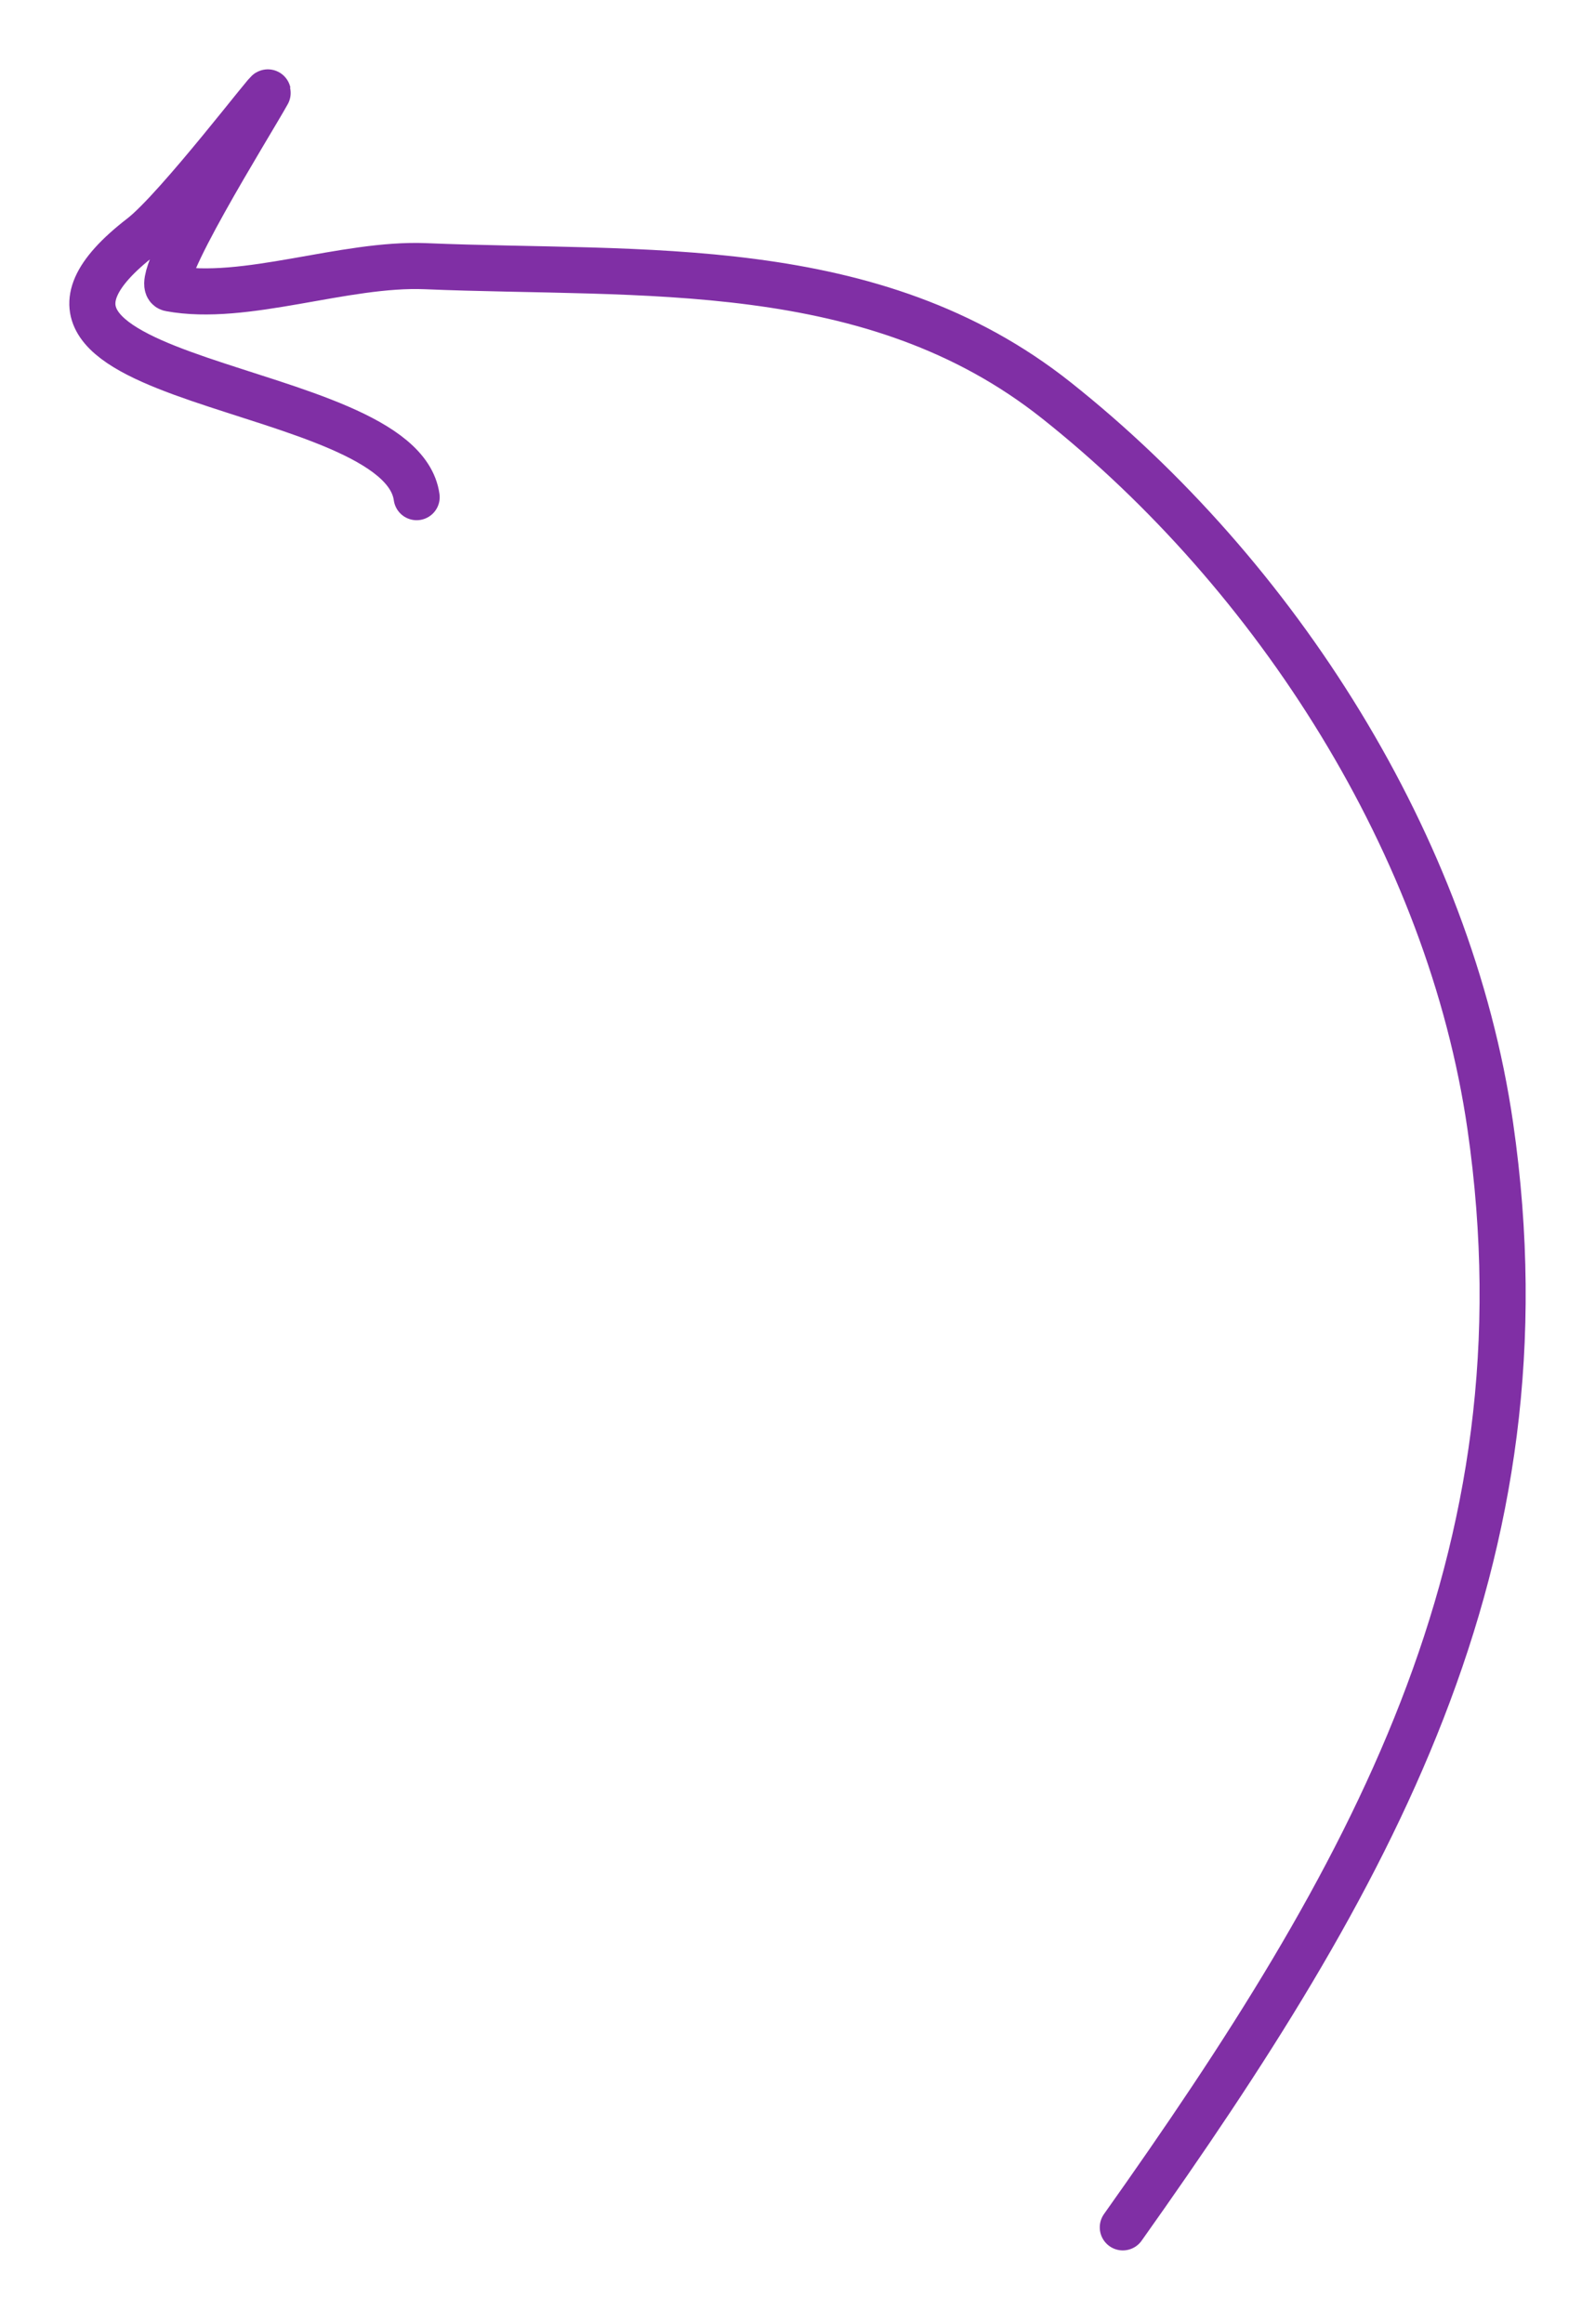 <?xml version="1.0" encoding="UTF-8"?> <svg xmlns="http://www.w3.org/2000/svg" width="173" height="252" viewBox="0 0 173 252" fill="none"> <path d="M121.785 241.546C148.369 204.069 168.457 169.285 161.643 122.119C157.253 91.728 138.411 62.326 114.574 43.416C94.632 27.595 69.61 29.85 46.176 28.868C37.314 28.497 26.568 32.792 18.434 31.28C16.222 30.869 27.123 13.52 29.026 10.084C29.651 8.953 19.264 22.641 15.35 25.661C-5.97 42.11 43.402 41.03 45.191 53.914" stroke="#802FA5" stroke-width="5" stroke-linecap="round"></path> </svg> 